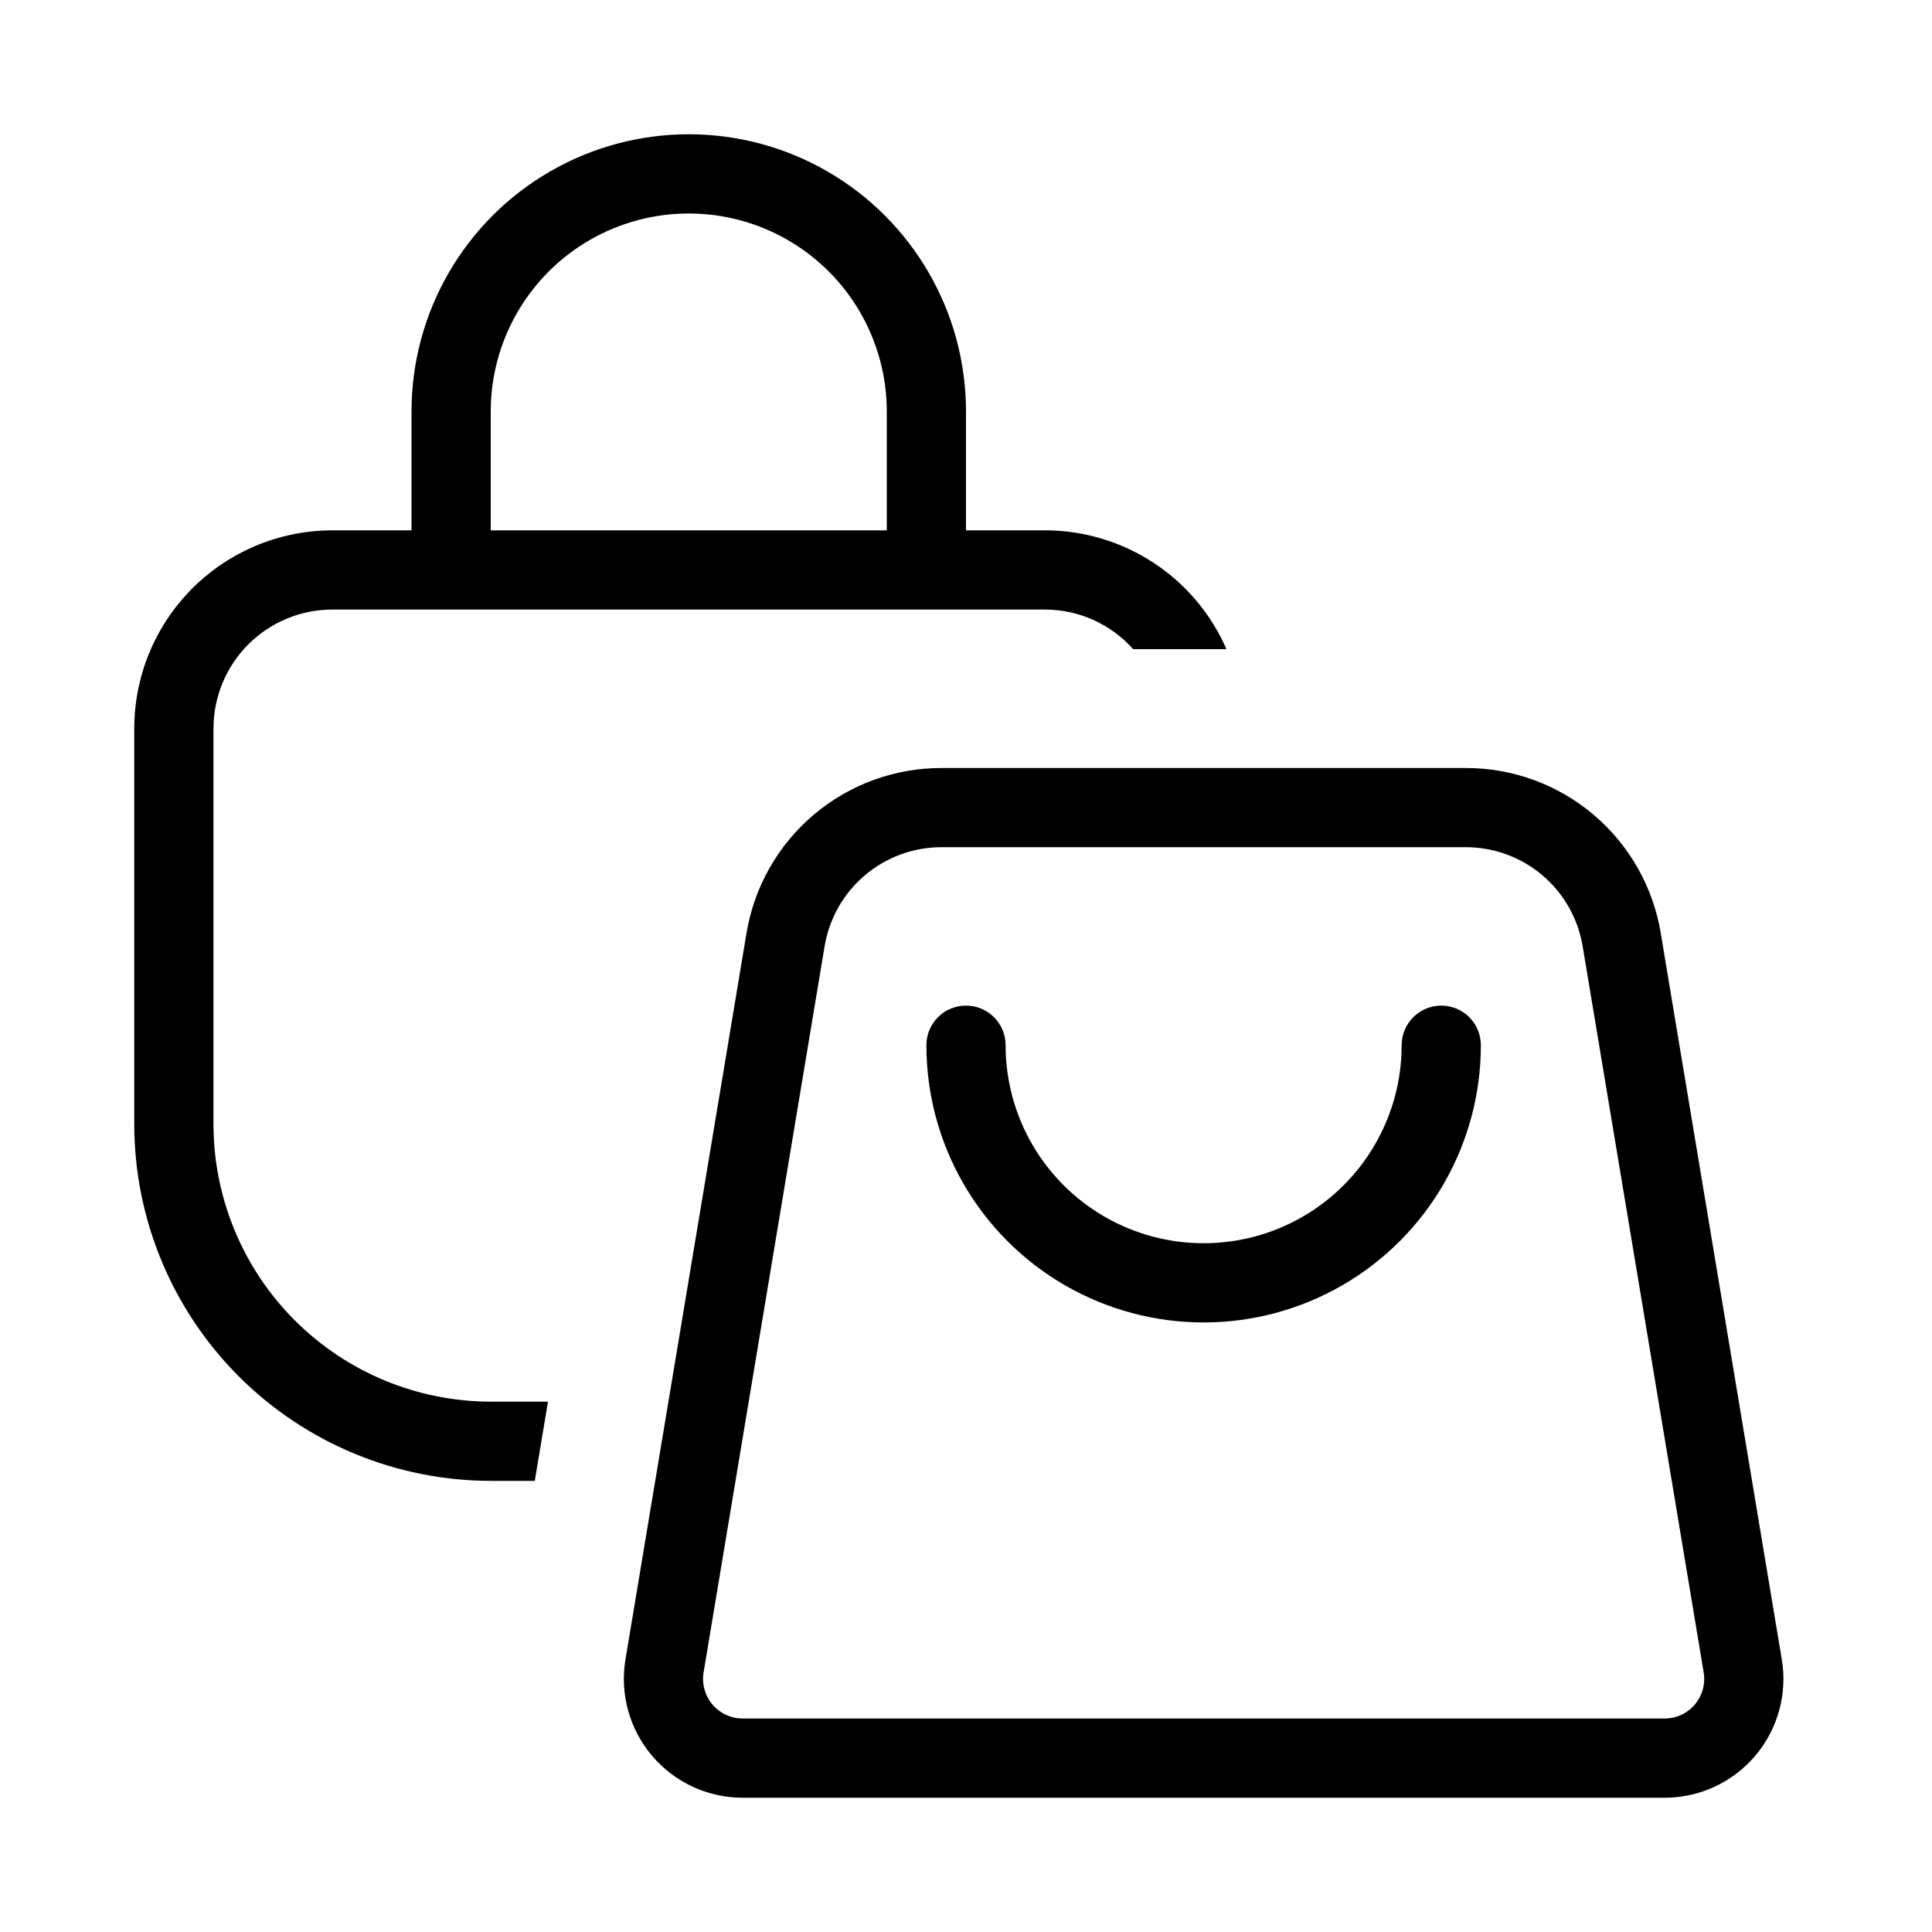 <?xml version="1.0" encoding="UTF-8"?>
<!-- Uploaded to: ICON Repo, www.iconrepo.com, Generator: ICON Repo Mixer Tools -->
<svg fill="#000000" width="800px" height="800px" version="1.1" viewBox="144 144 512 512" xmlns="http://www.w3.org/2000/svg">
 <path d="m341.82 391.37-32.062 192.38c-1.523 9.129 1.047 18.469 7.031 25.531 5.981 7.066 14.77 11.141 24.027 11.141h244.32c9.258 0.004 18.043-4.066 24.027-11.129 5.981-7.059 8.555-16.395 7.031-25.523l-32.062-192.39v-0.004c-2.008-12.266-8.32-23.418-17.809-31.453-9.484-8.035-21.52-12.43-33.953-12.395h-138.79c-12.43-0.031-24.465 4.363-33.953 12.398-9.484 8.035-15.797 19.184-17.809 31.449zm221.61 3.445 32.062 192.39c0.508 3.043-0.348 6.156-2.344 8.512-1.992 2.356-4.926 3.711-8.012 3.707h-244.32c-3.086 0.004-6.019-1.352-8.012-3.707-1.996-2.356-2.852-5.469-2.344-8.512l32.062-192.39c1.211-7.359 5-14.047 10.691-18.867 5.691-4.816 12.91-7.453 20.367-7.434h138.79c7.457-0.02 14.68 2.617 20.367 7.434 5.691 4.82 9.48 11.508 10.691 18.867zm-163.43 15.684c2.781-0.004 5.453 1.102 7.422 3.07s3.074 4.641 3.074 7.426c0 18.746 10 36.074 26.238 45.449 16.238 9.371 36.242 9.371 52.48 0 16.238-9.375 26.238-26.703 26.238-45.449 0-5.797 4.699-10.496 10.496-10.496s10.496 4.699 10.496 10.496c0 26.246-14.004 50.504-36.734 63.629-22.734 13.121-50.738 13.121-73.473 0-22.73-13.125-36.734-37.383-36.734-63.629-0.004-2.785 1.102-5.457 3.07-7.426s4.641-3.074 7.426-3.07zm-125.95 125.95h11.672l3.5-20.992-15.172-0.004c-19.48-0.023-38.152-7.769-51.926-21.543-13.773-13.773-21.523-32.449-21.547-51.926v-104.96c0.008-8.348 3.328-16.352 9.23-22.258 5.906-5.902 13.91-9.223 22.258-9.23h188.93c8.902 0.023 17.379 3.84 23.297 10.496h24.738c-4.082-9.348-10.801-17.305-19.332-22.895-8.531-5.594-18.504-8.578-28.703-8.594h-20.992v-31.488c0-26.25-14.004-50.504-36.738-63.629-22.73-13.125-50.738-13.125-73.473 0-22.73 13.125-36.734 37.379-36.734 63.629v31.488h-20.992c-13.914 0.016-27.254 5.547-37.094 15.387-9.84 9.84-15.371 23.18-15.387 37.094v104.96c0.027 25.043 9.988 49.055 27.699 66.766 17.707 17.707 41.719 27.668 66.766 27.695zm0-283.39c0-18.75 10-36.074 26.238-45.449 16.238-9.375 36.242-9.375 52.48 0s26.242 26.699 26.242 45.449v31.488h-104.96z"/>
</svg>
